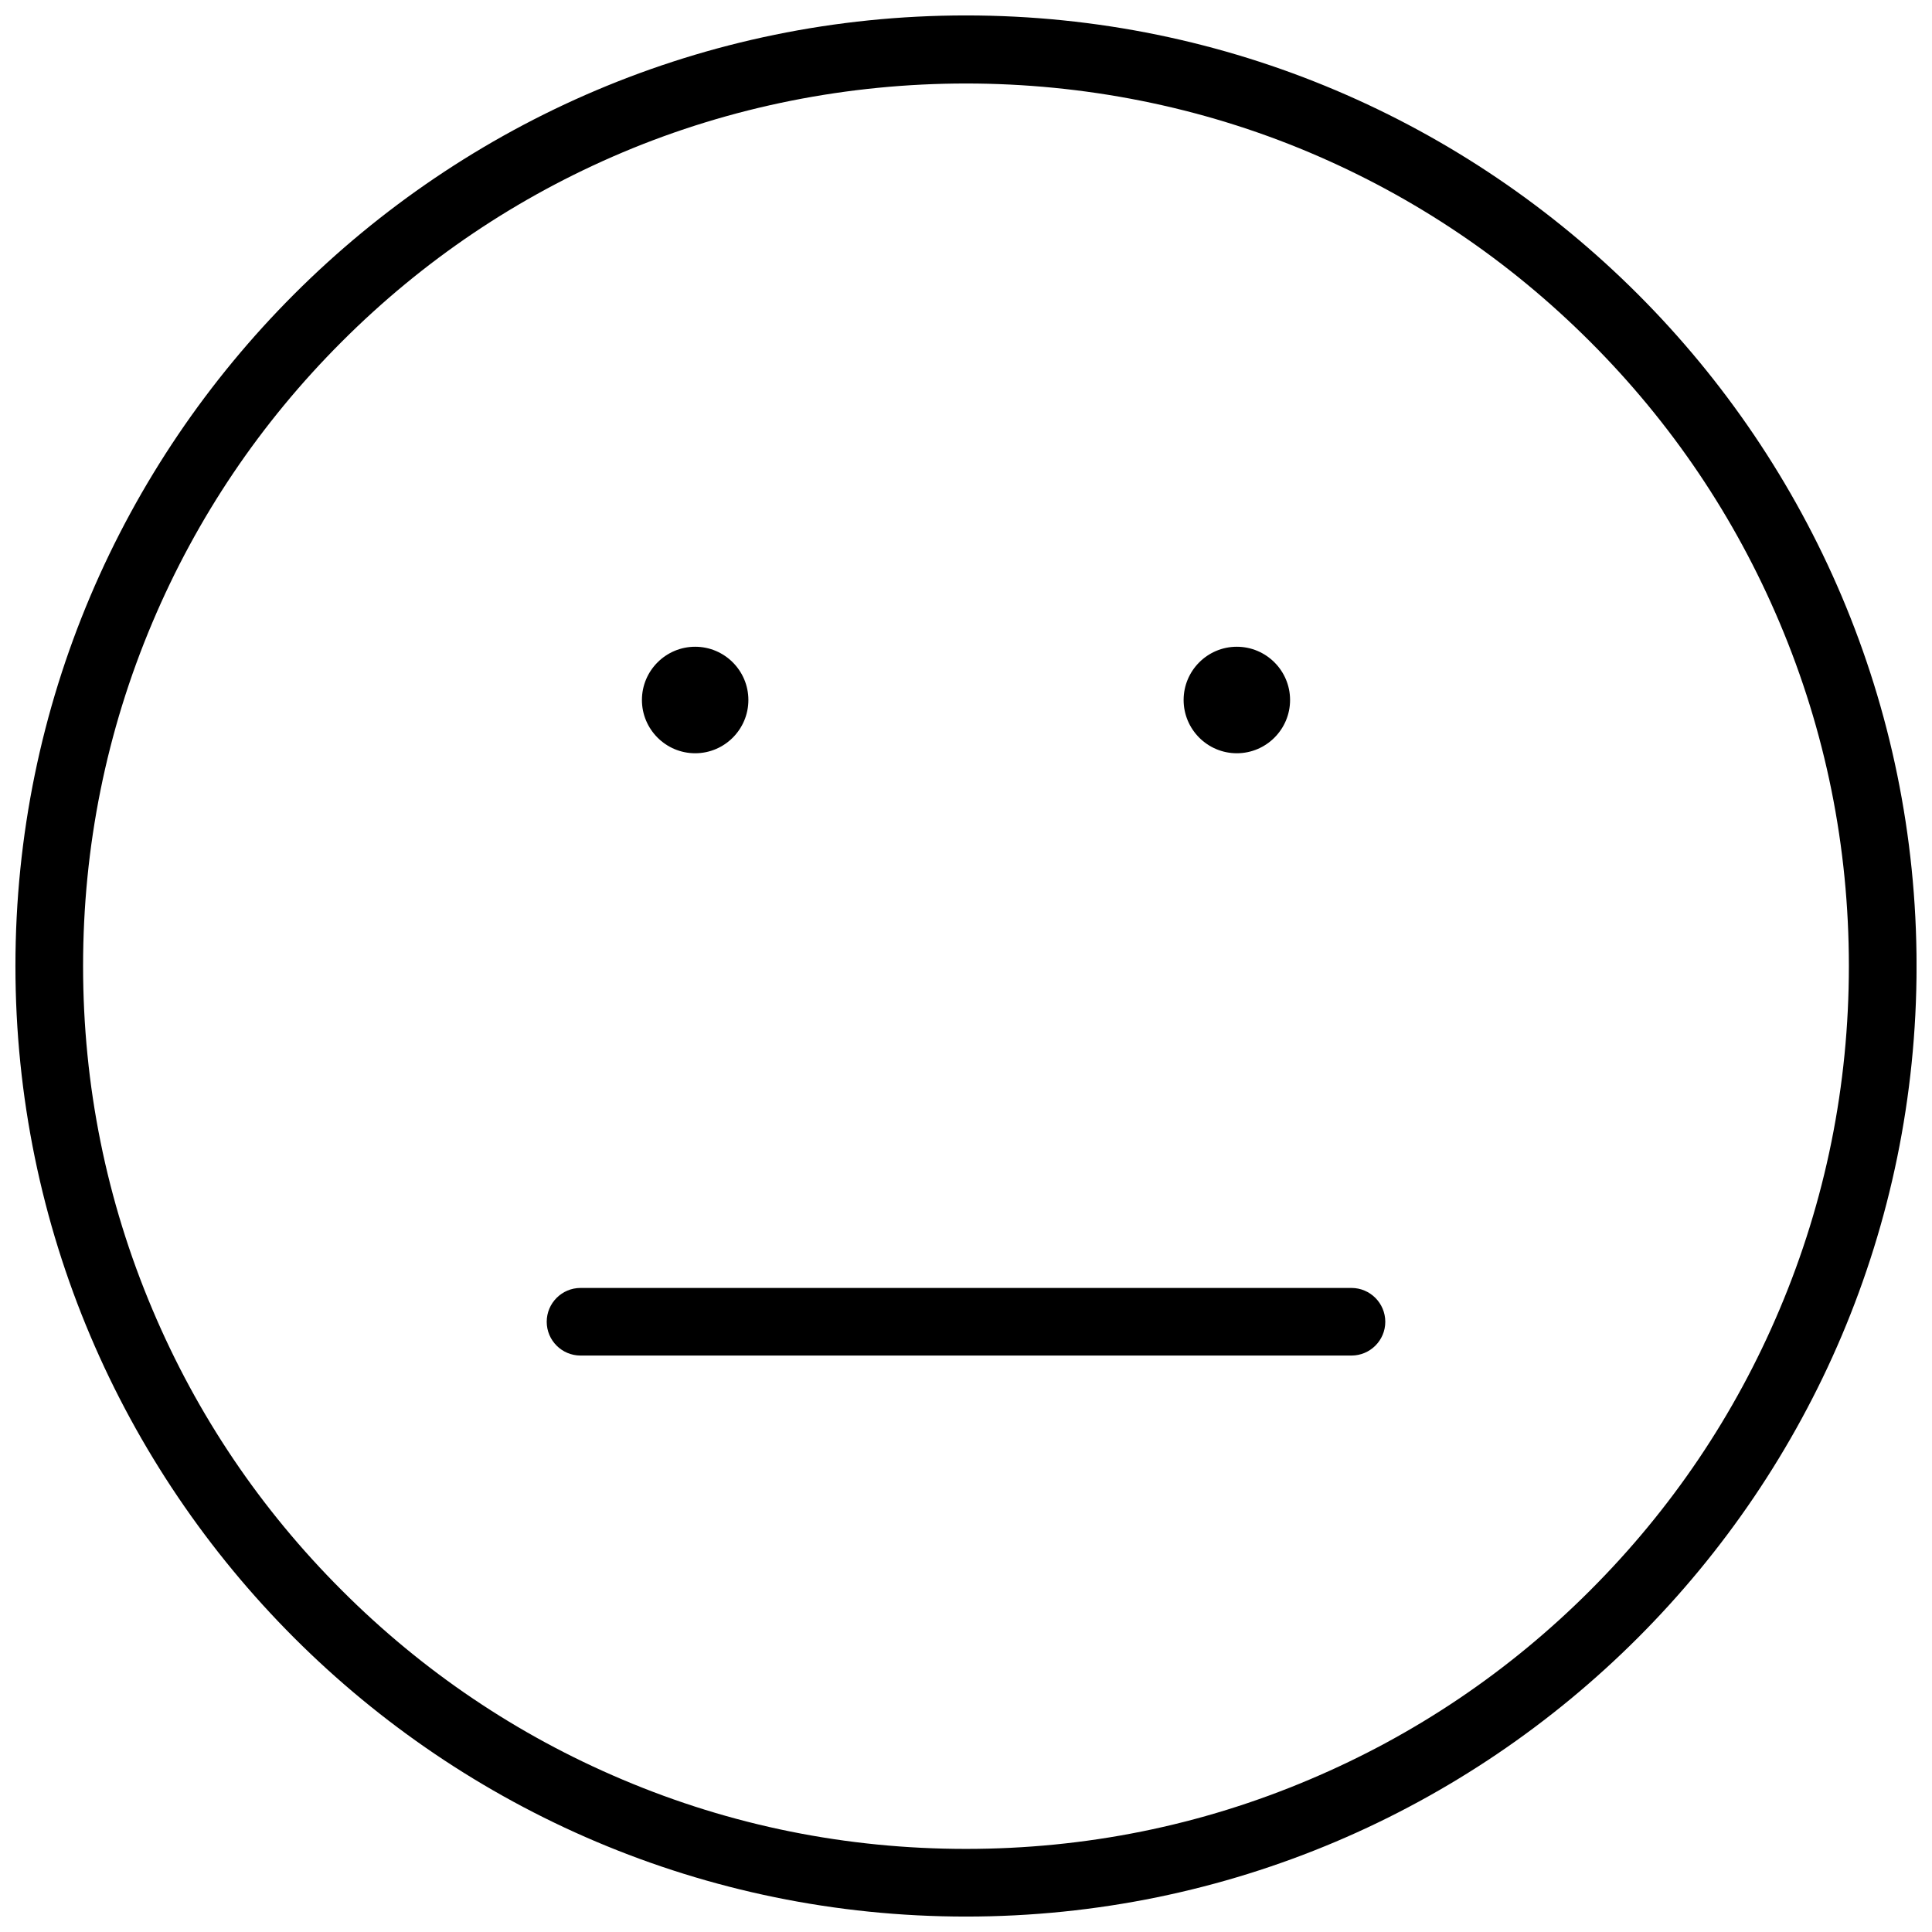 <?xml version="1.0" encoding="UTF-8"?>
<!-- Uploaded to: SVG Repo, www.svgrepo.com, Generator: SVG Repo Mixer Tools -->
<svg width="800px" height="800px" version="1.1" viewBox="144 144 512 512" xmlns="http://www.w3.org/2000/svg">
 <defs>
  <clipPath id="a">
   <path d="m148.09 148.09h503.81v503.81h-503.81z"/>
  </clipPath>
 </defs>
 <g clip-path="url(#a)">
  <path d="m400 148.09c-138.9 0-251.91 113.01-251.91 251.91s113.01 251.91 251.91 251.91 251.91-113.01 251.91-251.91c-0.004-138.9-113.01-251.91-251.91-251.91zm165.43 417.36c-21.465 21.48-46.492 38.359-74.367 50.137-28.812 12.223-59.457 18.391-91.066 18.391s-62.238-6.164-91.082-18.391c-27.859-11.777-52.891-28.66-74.352-50.152-21.496-21.465-38.375-46.492-50.152-74.367-12.211-28.844-18.395-59.473-18.395-91.066s6.18-62.238 18.391-91.082c11.777-27.844 28.66-52.875 50.152-74.352 21.496-21.508 46.512-38.375 74.367-50.152 57.703-24.383 124.45-24.383 182.13 0 27.859 11.777 52.875 28.645 74.367 50.152 21.496 21.48 38.375 46.512 50.152 74.352 12.215 28.844 18.395 59.469 18.395 91.082 0 31.609-6.18 62.238-18.391 91.066-11.777 27.875-28.656 52.902-50.152 74.383z"/>
 </g>
 <path d="m328.23 343.62c7.781 0 14.098-6.336 14.098-14.113 0-7.781-6.32-14.113-14.098-14.113-7.781 0-14.113 6.336-14.113 14.113s6.336 14.113 14.113 14.113z"/>
 <path d="m471.77 343.62c7.781 0 14.113-6.336 14.113-14.113 0-7.781-6.336-14.113-14.113-14.113-7.781 0-14.098 6.336-14.098 14.113s6.316 14.113 14.098 14.113z"/>
 <path d="m502.15 485.32h-204.3c-4.949 0-8.965 4.027-8.965 8.965 0 4.934 4.012 8.949 8.965 8.949h204.3c4.949 0 8.965-4.012 8.965-8.949-0.004-4.938-4.016-8.965-8.969-8.965z"/>
</svg>